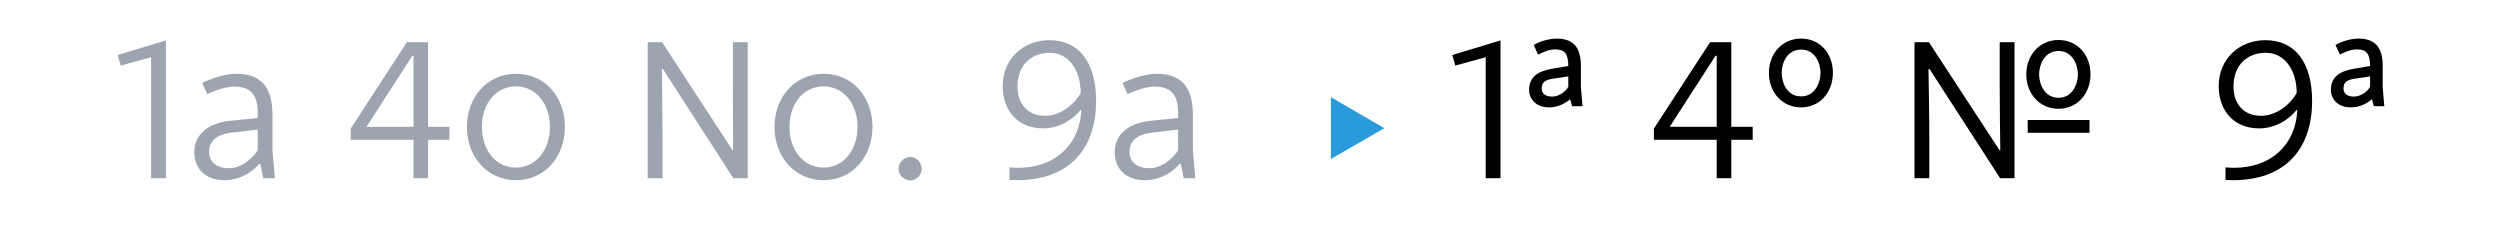 <?xml version="1.0" standalone="no"?>
<!DOCTYPE svg PUBLIC "-//W3C//DTD SVG 1.1//EN" "http://www.w3.org/Graphics/SVG/1.1/DTD/svg11.dtd">
<svg width="100%" height="100%" viewBox="0 0 1000 100" version="1.1" xmlns="http://www.w3.org/2000/svg" xmlns:xlink="http://www.w3.org/1999/xlink" xml:space="preserve" style="fill-rule:evenodd;clip-rule:evenodd;stroke-linejoin:round;stroke-miterlimit:1.414;">
    <g transform="matrix(1,0,0,1,-291.798,-10.489)">
        <g id="Ebene1">
            <g id="(»GR¡¿ (H13) → »GR¡¿ (H13))">
                <path d="M352.238,33.364L352.238,81.764L358.158,81.764L358.158,26.644L338.878,32.484L340.078,36.724L352.238,33.364Z" style="fill:rgb(156,165,175);fill-rule:nonzero;"/>
                <path d="M395.998,76.164L397.118,81.764L401.758,81.764L400.798,70.724L400.798,56.804C400.798,47.044 397.678,40.004 386.398,40.004C379.838,40.004 372.638,43.684 372.638,43.684L374.718,48.164C374.718,48.164 380.718,45.124 385.438,45.124C391.598,45.124 394.878,47.924 394.878,55.604L394.878,57.684L383.838,58.804C375.118,59.684 369.518,64.244 369.518,71.364C369.518,78.084 374.158,82.564 381.518,82.564C390.478,82.564 395.518,76.004 395.518,76.004L395.998,76.164ZM383.518,77.764C378.238,77.764 375.438,75.204 375.438,71.204C375.438,66.964 378.398,64.164 384.638,63.524L394.878,62.324L394.878,70.484C394.798,71.124 389.918,77.764 383.518,77.764Z" style="fill:rgb(156,165,175);fill-rule:nonzero;"/>
                <path d="M463.038,66.404L471.598,66.404L471.598,61.204L463.038,61.204L463.038,27.364L454.558,27.364L432.078,61.924L432.078,66.404L457.198,66.404L457.198,81.764L463.038,81.764L463.038,66.404ZM457.198,32.804L457.198,61.204L438.398,61.204L456.718,32.804L457.198,32.804Z" style="fill:rgb(156,165,175);fill-rule:nonzero;"/>
                <path d="M498.158,82.564C509.758,82.564 517.758,73.124 517.758,61.284C517.758,49.204 509.758,40.004 498.158,40.004C486.638,40.004 478.558,49.444 478.558,61.284C478.558,73.124 486.638,82.564 498.158,82.564ZM498.158,77.524C490.158,77.524 484.558,70.564 484.558,61.284C484.558,51.924 490.158,45.044 498.158,45.044C506.158,45.044 511.758,51.924 511.758,61.284C511.758,70.564 506.158,77.524 498.158,77.524Z" style="fill:rgb(156,165,175);fill-rule:nonzero;"/>
                <path d="M550.878,27.364L550.878,81.764L556.798,81.764L556.798,65.764C556.798,55.044 556.638,46.484 556.558,38.084L556.958,38.084L585.118,81.764L590.878,81.764L590.878,27.364L584.958,27.364L584.958,44.164C584.958,55.604 585.038,62.324 585.038,70.564L584.798,70.564L556.638,27.364L550.878,27.364Z" style="fill:rgb(156,165,175);fill-rule:nonzero;"/>
                <path d="M621.198,82.564C632.798,82.564 640.798,73.124 640.798,61.284C640.798,49.204 632.798,40.004 621.198,40.004C609.678,40.004 601.598,49.444 601.598,61.284C601.598,73.124 609.678,82.564 621.198,82.564ZM621.198,77.524C613.198,77.524 607.598,70.564 607.598,61.284C607.598,51.924 613.198,45.044 621.198,45.044C629.198,45.044 634.798,51.924 634.798,61.284C634.798,70.564 629.198,77.524 621.198,77.524Z" style="fill:rgb(156,165,175);fill-rule:nonzero;"/>
                <path d="M655.918,82.644C658.398,82.644 660.478,80.484 660.478,78.004C660.478,75.524 658.398,73.284 655.918,73.284C653.358,73.284 651.198,75.524 651.198,78.004C651.198,80.484 653.358,82.644 655.918,82.644Z" style="fill:rgb(156,165,175);fill-rule:nonzero;"/>
                <path d="M698.558,82.564C719.038,82.564 730.238,70.564 730.238,50.804C730.238,35.844 723.678,26.564 711.598,26.564C701.118,26.564 692.878,34.004 692.878,44.964C692.878,54.724 698.958,61.844 709.038,61.844C715.438,61.844 720.958,58.404 723.998,54.484L724.318,54.644C723.598,68.724 713.518,77.604 699.038,77.604C697.598,77.604 695.598,77.444 695.598,77.444L695.598,82.484C695.598,82.484 697.198,82.564 698.558,82.564ZM709.838,56.804C702.718,56.804 698.798,51.924 698.798,45.124C698.798,36.004 704.798,31.604 711.678,31.604C719.678,31.604 724.078,39.124 724.078,47.684C721.278,52.644 715.678,56.804 709.838,56.804Z" style="fill:rgb(156,165,175);fill-rule:nonzero;"/>
                <path d="M764.158,76.164L765.278,81.764L769.918,81.764L768.958,70.724L768.958,56.804C768.958,47.044 765.838,40.004 754.558,40.004C747.998,40.004 740.798,43.684 740.798,43.684L742.878,48.164C742.878,48.164 748.878,45.124 753.598,45.124C759.758,45.124 763.038,47.924 763.038,55.604L763.038,57.684L751.998,58.804C743.278,59.684 737.678,64.244 737.678,71.364C737.678,78.084 742.318,82.564 749.678,82.564C758.638,82.564 763.678,76.004 763.678,76.004L764.158,76.164ZM751.678,77.764C746.398,77.764 743.598,75.204 743.598,71.204C743.598,66.964 746.558,64.164 752.798,63.524L763.038,62.324L763.038,70.484C762.958,71.124 758.078,77.764 751.678,77.764Z" style="fill:rgb(156,165,175);fill-rule:nonzero;"/>
                <path d="M824.158,74.084L845.518,61.764L824.158,49.364L824.158,74.084Z" style="fill:rgb(41,155,219);fill-rule:nonzero;"/>
                <path d="M886.078,33.364L886.078,81.764L891.998,81.764L891.998,26.644L872.718,32.484L873.918,36.724L886.078,33.364Z" style="fill:black;fill-rule:nonzero;"/>
                <path d="M919.838,50.164L920.638,52.964L924.798,52.964L924.158,45.444L924.158,36.964C924.158,30.484 921.998,25.924 914.478,25.924C911.758,25.924 907.918,26.884 905.278,28.484L907.038,32.324C909.438,31.124 911.518,30.244 913.998,30.244C917.678,30.244 919.118,32.084 919.118,36.884L912.558,38.004C906.878,38.964 903.438,41.364 903.438,46.404C903.438,50.324 906.398,53.444 911.438,53.444C914.398,53.444 917.518,52.244 919.838,50.164ZM912.718,49.124C910.558,49.124 908.478,48.324 908.478,45.924C908.478,43.684 909.438,42.564 912.718,42.004L919.118,41.044L919.118,45.204C917.918,47.444 915.038,49.124 912.718,49.124Z" style="fill:black;fill-rule:nonzero;"/>
                <path d="M984.318,66.404L992.878,66.404L992.878,61.204L984.318,61.204L984.318,27.364L975.838,27.364L953.358,61.924L953.358,66.404L978.478,66.404L978.478,81.764L984.318,81.764L984.318,66.404ZM978.478,32.804L978.478,61.204L959.678,61.204L977.998,32.804L978.478,32.804Z" style="fill:black;fill-rule:nonzero;"/>
                <path d="M1012.24,53.444C1019.76,53.444 1024.96,47.364 1024.96,39.604C1024.96,31.844 1019.76,25.924 1012.24,25.924C1004.64,25.924 999.358,32.004 999.358,39.604C999.358,47.364 1004.64,53.444 1012.24,53.444ZM1012.24,49.044C1006.56,49.044 1004.48,43.524 1004.48,39.604C1004.48,35.764 1006.56,30.324 1012.24,30.324C1017.84,30.324 1020,35.764 1020,39.604C1020,43.524 1017.84,49.044 1012.24,49.044Z" style="fill:black;fill-rule:nonzero;"/>
                <path d="M1115.2,54.004C1122.72,54.004 1128,47.924 1128,40.244C1128,32.404 1122.72,26.484 1115.2,26.484C1107.6,26.484 1102.32,32.564 1102.32,40.244C1102.32,47.924 1107.6,54.004 1115.2,54.004ZM1057.6,27.364L1057.6,81.764L1063.52,81.764L1063.52,65.764C1063.52,55.044 1063.28,46.484 1063.2,38.164L1063.6,38.084L1091.84,81.764L1097.6,81.764L1097.6,27.364L1091.68,27.364L1091.68,44.164C1091.68,55.604 1091.84,62.244 1091.92,70.484L1091.6,70.564L1063.36,27.364L1057.6,27.364ZM1115.2,49.604C1109.6,49.604 1107.44,44.084 1107.44,40.244C1107.44,36.404 1109.6,30.884 1115.2,30.884C1120.8,30.884 1122.96,36.404 1122.96,40.244C1122.96,44.084 1120.8,49.604 1115.2,49.604ZM1102.88,58.484L1102.88,63.604L1127.6,63.604L1127.6,58.484L1102.88,58.484Z" style="fill:black;fill-rule:nonzero;"/>
                <path d="M1184.96,82.564C1205.44,82.564 1216.64,70.564 1216.64,50.804C1216.64,35.844 1210.08,26.564 1198,26.564C1187.52,26.564 1179.28,34.004 1179.28,44.964C1179.28,54.724 1185.36,61.844 1195.44,61.844C1201.84,61.844 1207.36,58.404 1210.4,54.484L1210.72,54.644C1210,68.724 1199.92,77.604 1185.44,77.604C1184,77.604 1182,77.444 1182,77.444L1182,82.484C1182,82.484 1183.6,82.564 1184.96,82.564ZM1196.24,56.804C1189.12,56.804 1185.2,51.924 1185.2,45.124C1185.2,36.004 1191.2,31.604 1198.08,31.604C1206.08,31.604 1210.48,39.124 1210.48,47.684C1207.68,52.644 1202.08,56.804 1196.24,56.804Z" style="fill:black;fill-rule:nonzero;"/>
                <path d="M1240.56,50.164L1241.36,52.964L1245.52,52.964L1244.88,45.444L1244.88,36.964C1244.88,30.484 1242.72,25.924 1235.2,25.924C1232.48,25.924 1228.64,26.884 1226,28.484L1227.76,32.324C1230.16,31.124 1232.24,30.244 1234.72,30.244C1238.4,30.244 1239.84,32.084 1239.84,36.884L1233.28,38.004C1227.6,38.964 1224.16,41.364 1224.16,46.404C1224.16,50.324 1227.12,53.444 1232.16,53.444C1235.12,53.444 1238.24,52.244 1240.56,50.164ZM1233.44,49.124C1231.28,49.124 1229.2,48.324 1229.2,45.924C1229.2,43.684 1230.16,42.564 1233.44,42.004L1239.84,41.044L1239.84,45.204C1238.64,47.444 1235.76,49.124 1233.44,49.124Z" style="fill:black;fill-rule:nonzero;"/>
            </g>
        </g>
    </g>
</svg>
